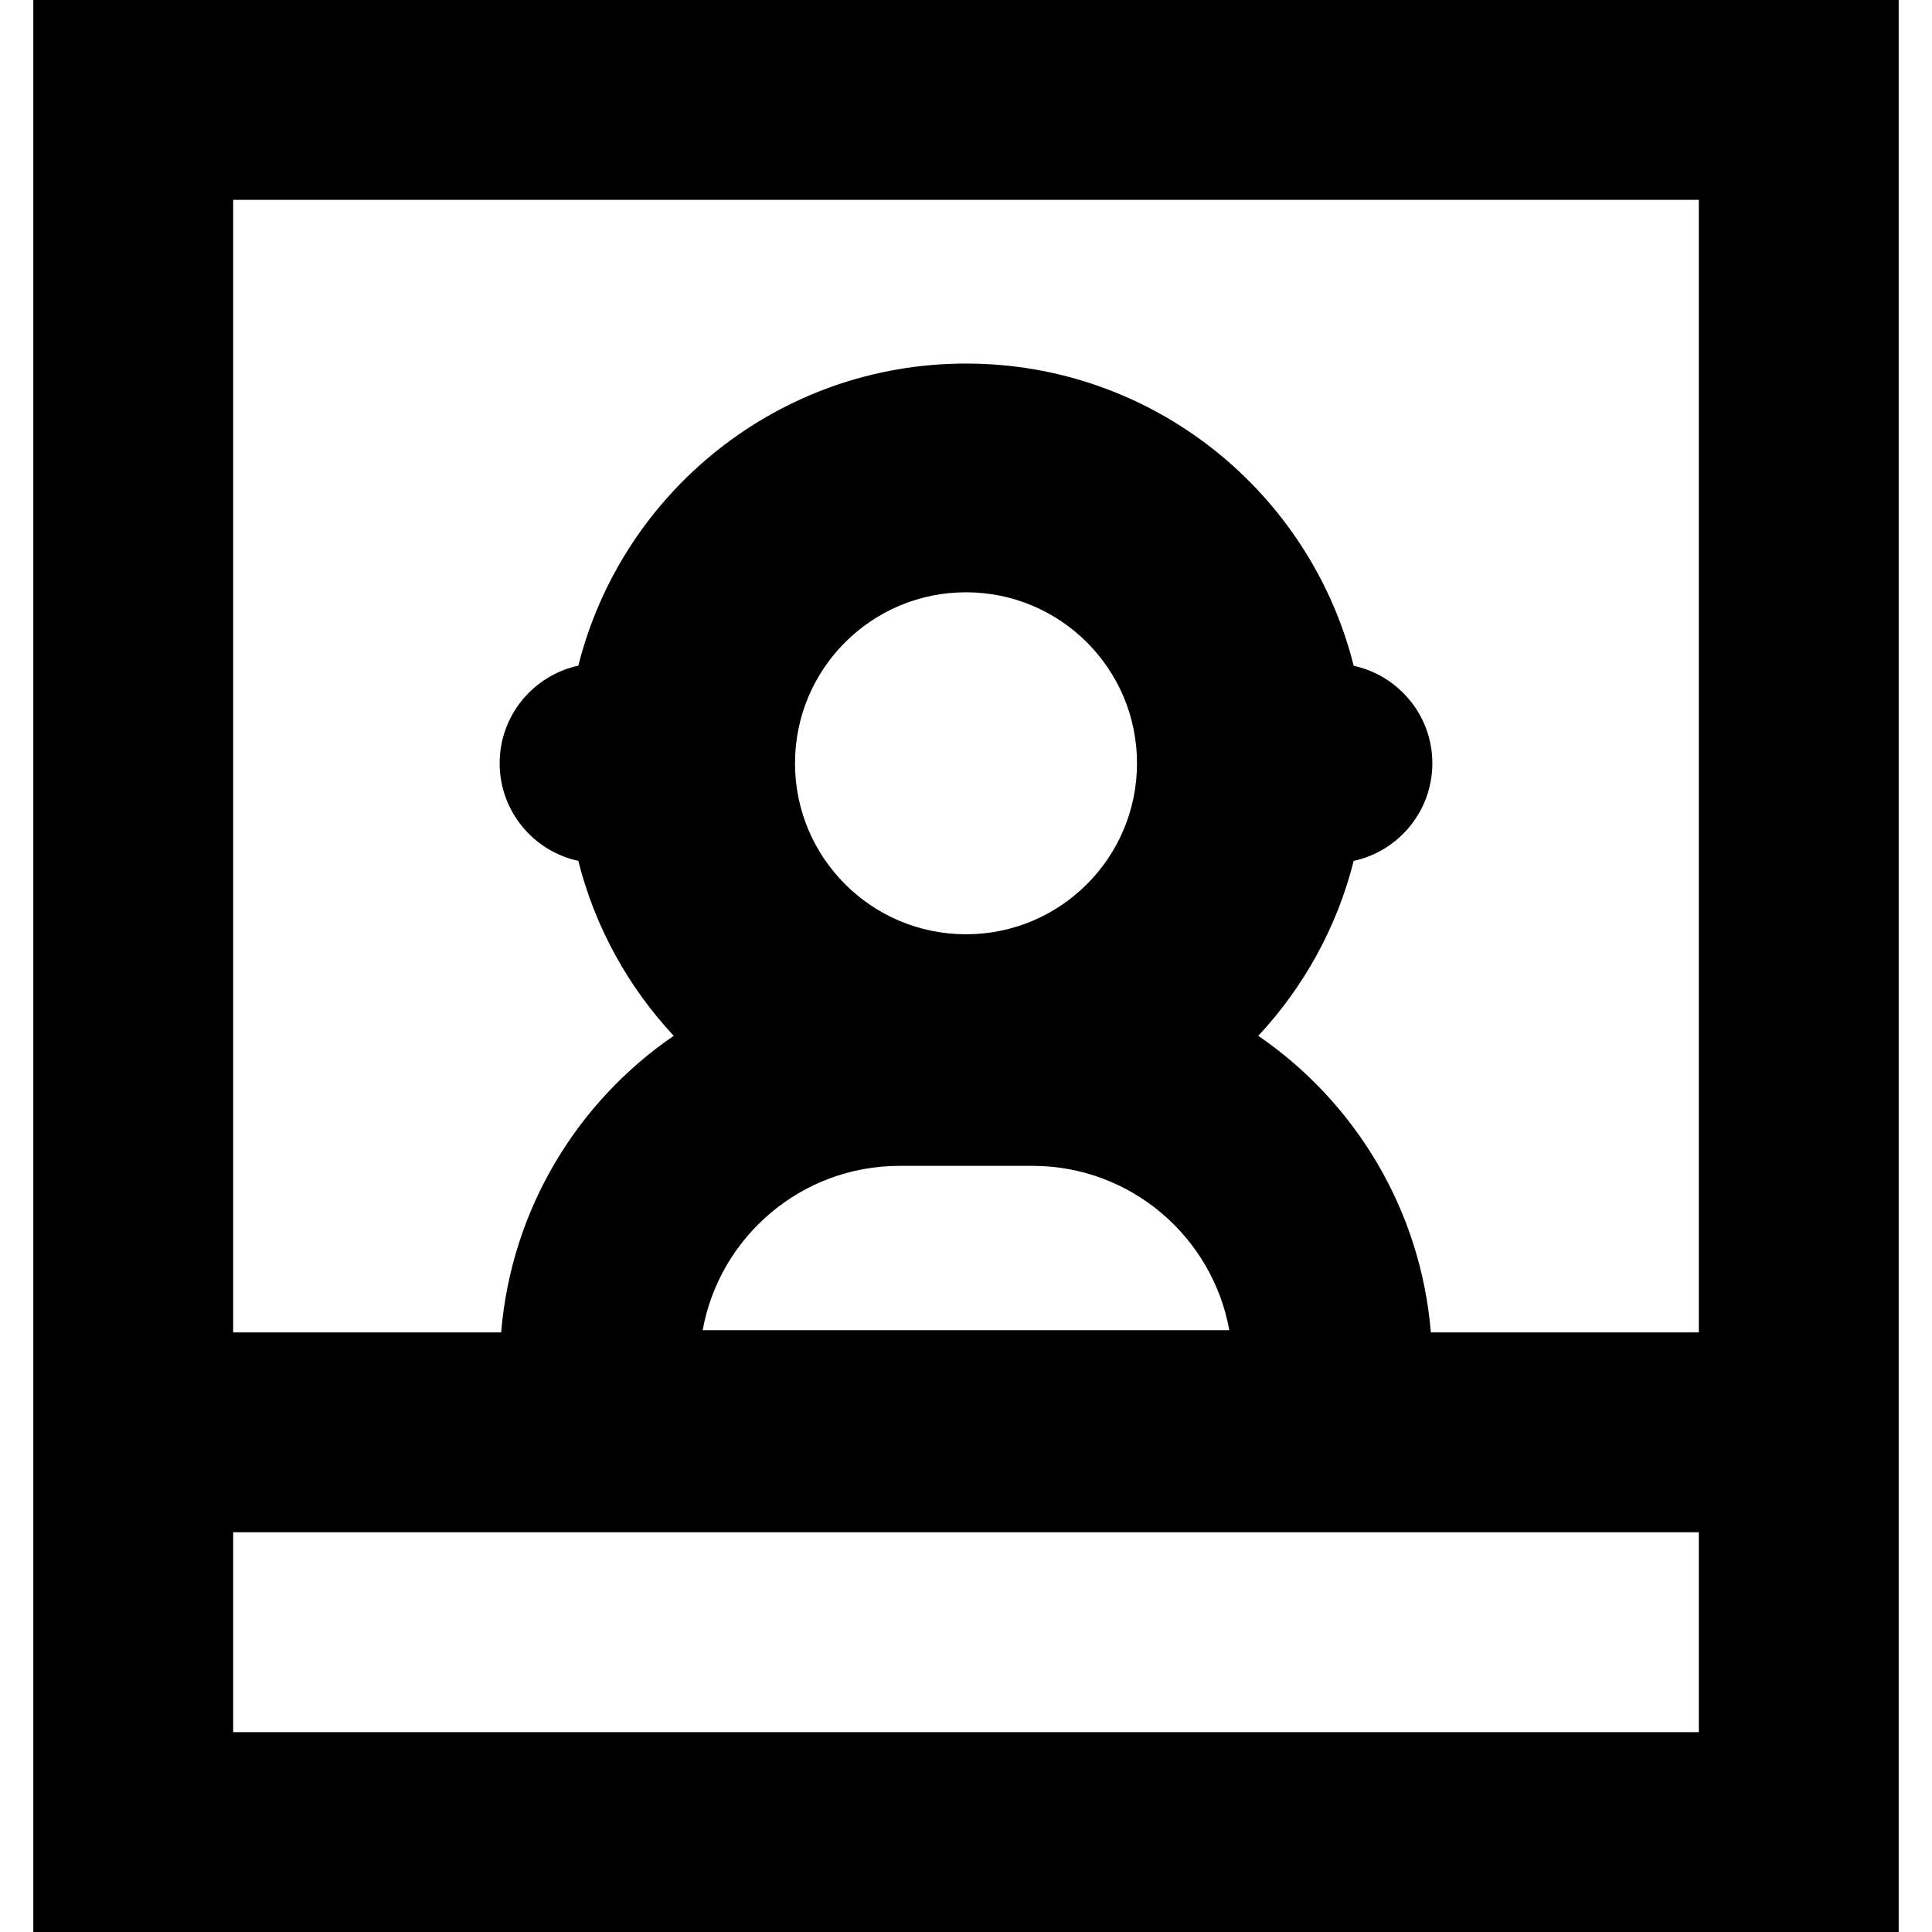 <?xml version="1.0" encoding="iso-8859-1"?>
<!-- Uploaded to: SVG Repo, www.svgrepo.com, Generator: SVG Repo Mixer Tools -->
<svg fill="#000000" height="800px" width="800px" version="1.1" id="Layer_1" xmlns="http://www.w3.org/2000/svg" xmlns:xlink="http://www.w3.org/1999/xlink" 
	 viewBox="0 0 512 512" xml:space="preserve">
<g>
	<g>
		<path d="M8.828,0v512h494.345V0H8.828z M450.207,459.034H61.793v-52.966h388.414V459.034z M238.345,308.966h35.31
			c25.994,0,47.672,18.82,52.127,43.552H186.216C190.672,327.786,212.351,308.966,238.345,308.966z M210.684,202.279
			c0-25.031,20.286-45.317,45.316-45.317s45.316,20.286,45.316,45.317c0,25.028-20.286,45.314-45.316,45.314
			S210.684,227.307,210.684,202.279z M450.207,353.103h-71.016c-2.694-32.639-20.168-61.08-45.732-78.601
			c12.007-12.876,20.856-28.736,25.279-46.357c11.914-2.583,20.849-13.18,20.849-25.867c0-12.673-8.951-23.24-20.844-25.842
			c-0.004-0.011-0.005-0.019-0.005-0.019C347.189,130.41,305.577,96.346,256,96.346s-91.189,34.064-102.737,80.061
			c-11.914,2.587-20.849,13.18-20.849,25.87c0,12.689,8.935,23.285,20.849,25.867c4.424,17.62,13.273,33.481,25.279,46.357
			c-25.565,17.523-43.038,45.962-45.732,78.601H61.793V52.966h388.414V353.103z"/>
	</g>
</g>
</svg>